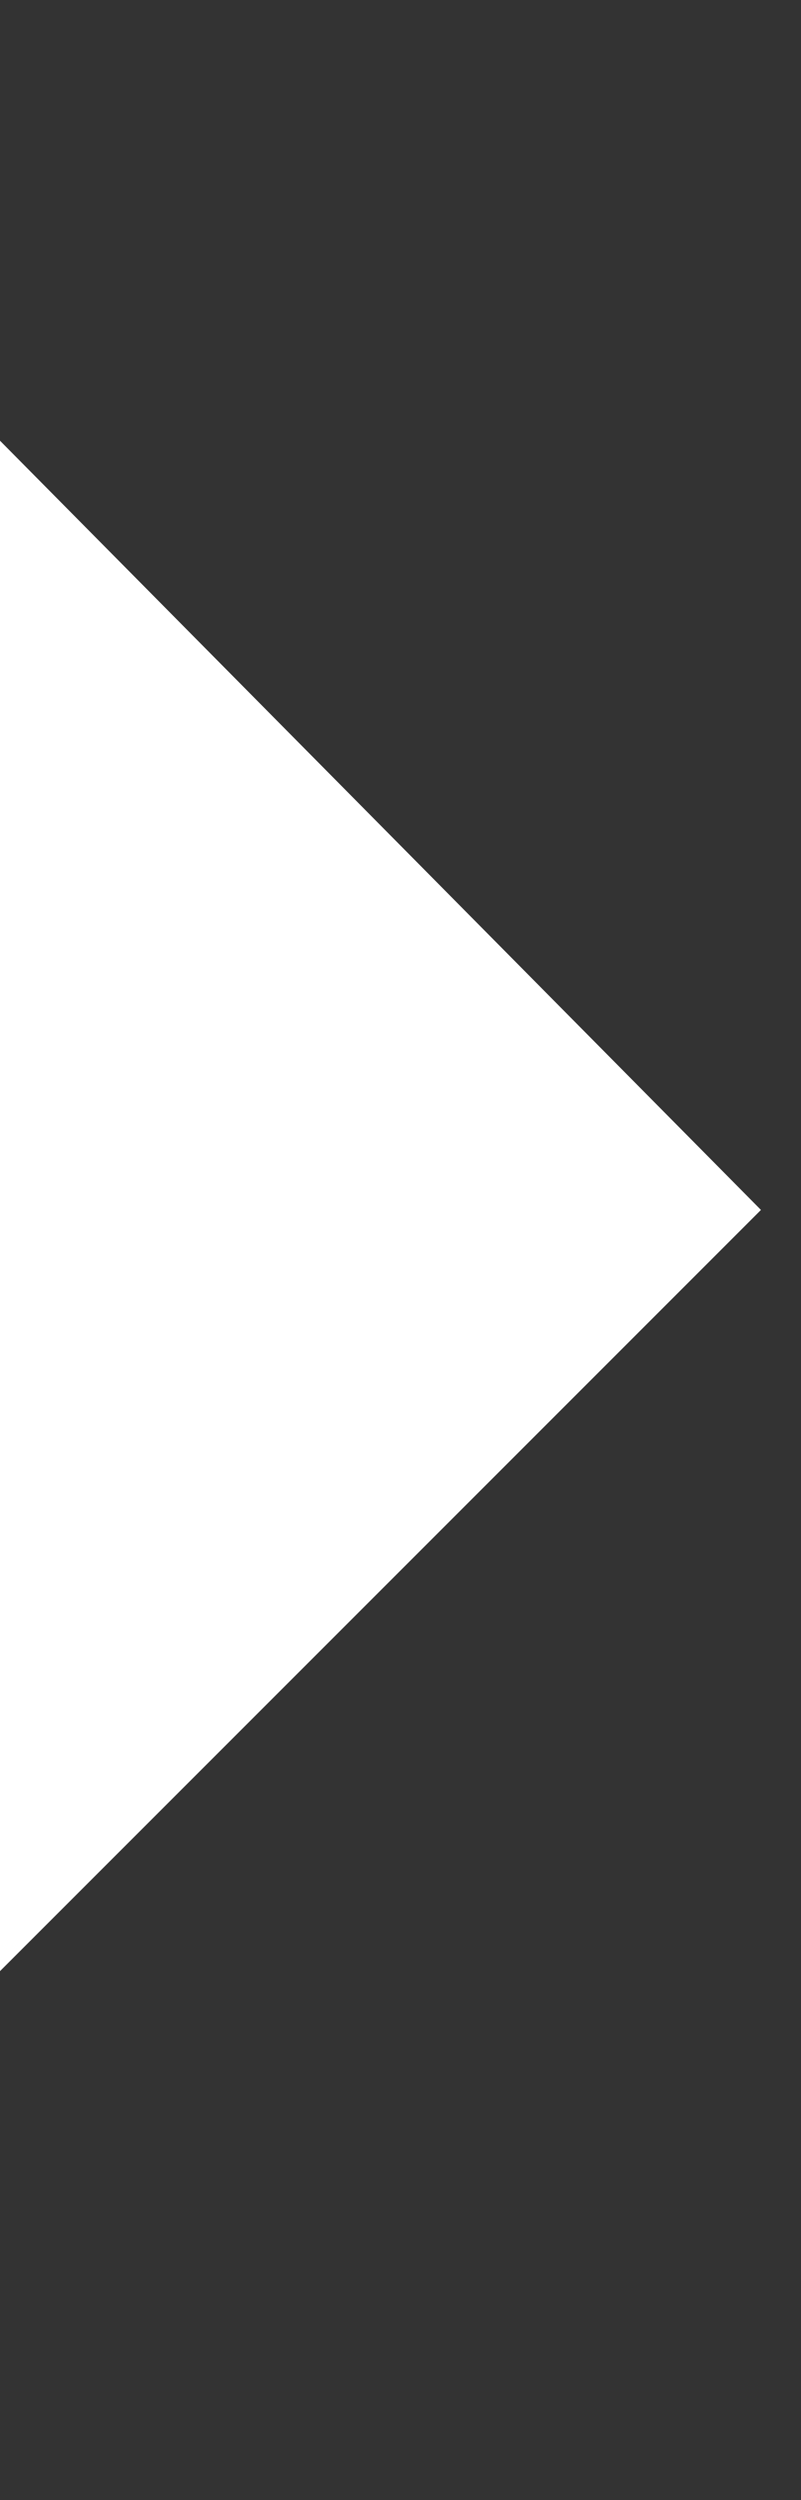 <?xml version="1.0" standalone="no"?><!DOCTYPE svg PUBLIC "-//W3C//DTD SVG 1.1//EN" "http://www.w3.org/Graphics/SVG/1.1/DTD/svg11.dtd"><svg xmlns="http://www.w3.org/2000/svg" version="1.1" width="10px" height="31.2px" viewBox="0 -3 10 31.2" style="top:-3px"><rect x="0" y="-3" width="10" height="31.2" fill="#333333" stroke="none"/><desc>fleche</desc><defs/><g id="Polygon71702"><path d="m9.5 12.1l-9.5 9.5l0-19.1l9.5 9.6z" stroke="none" fill="#fff"/></g></svg>